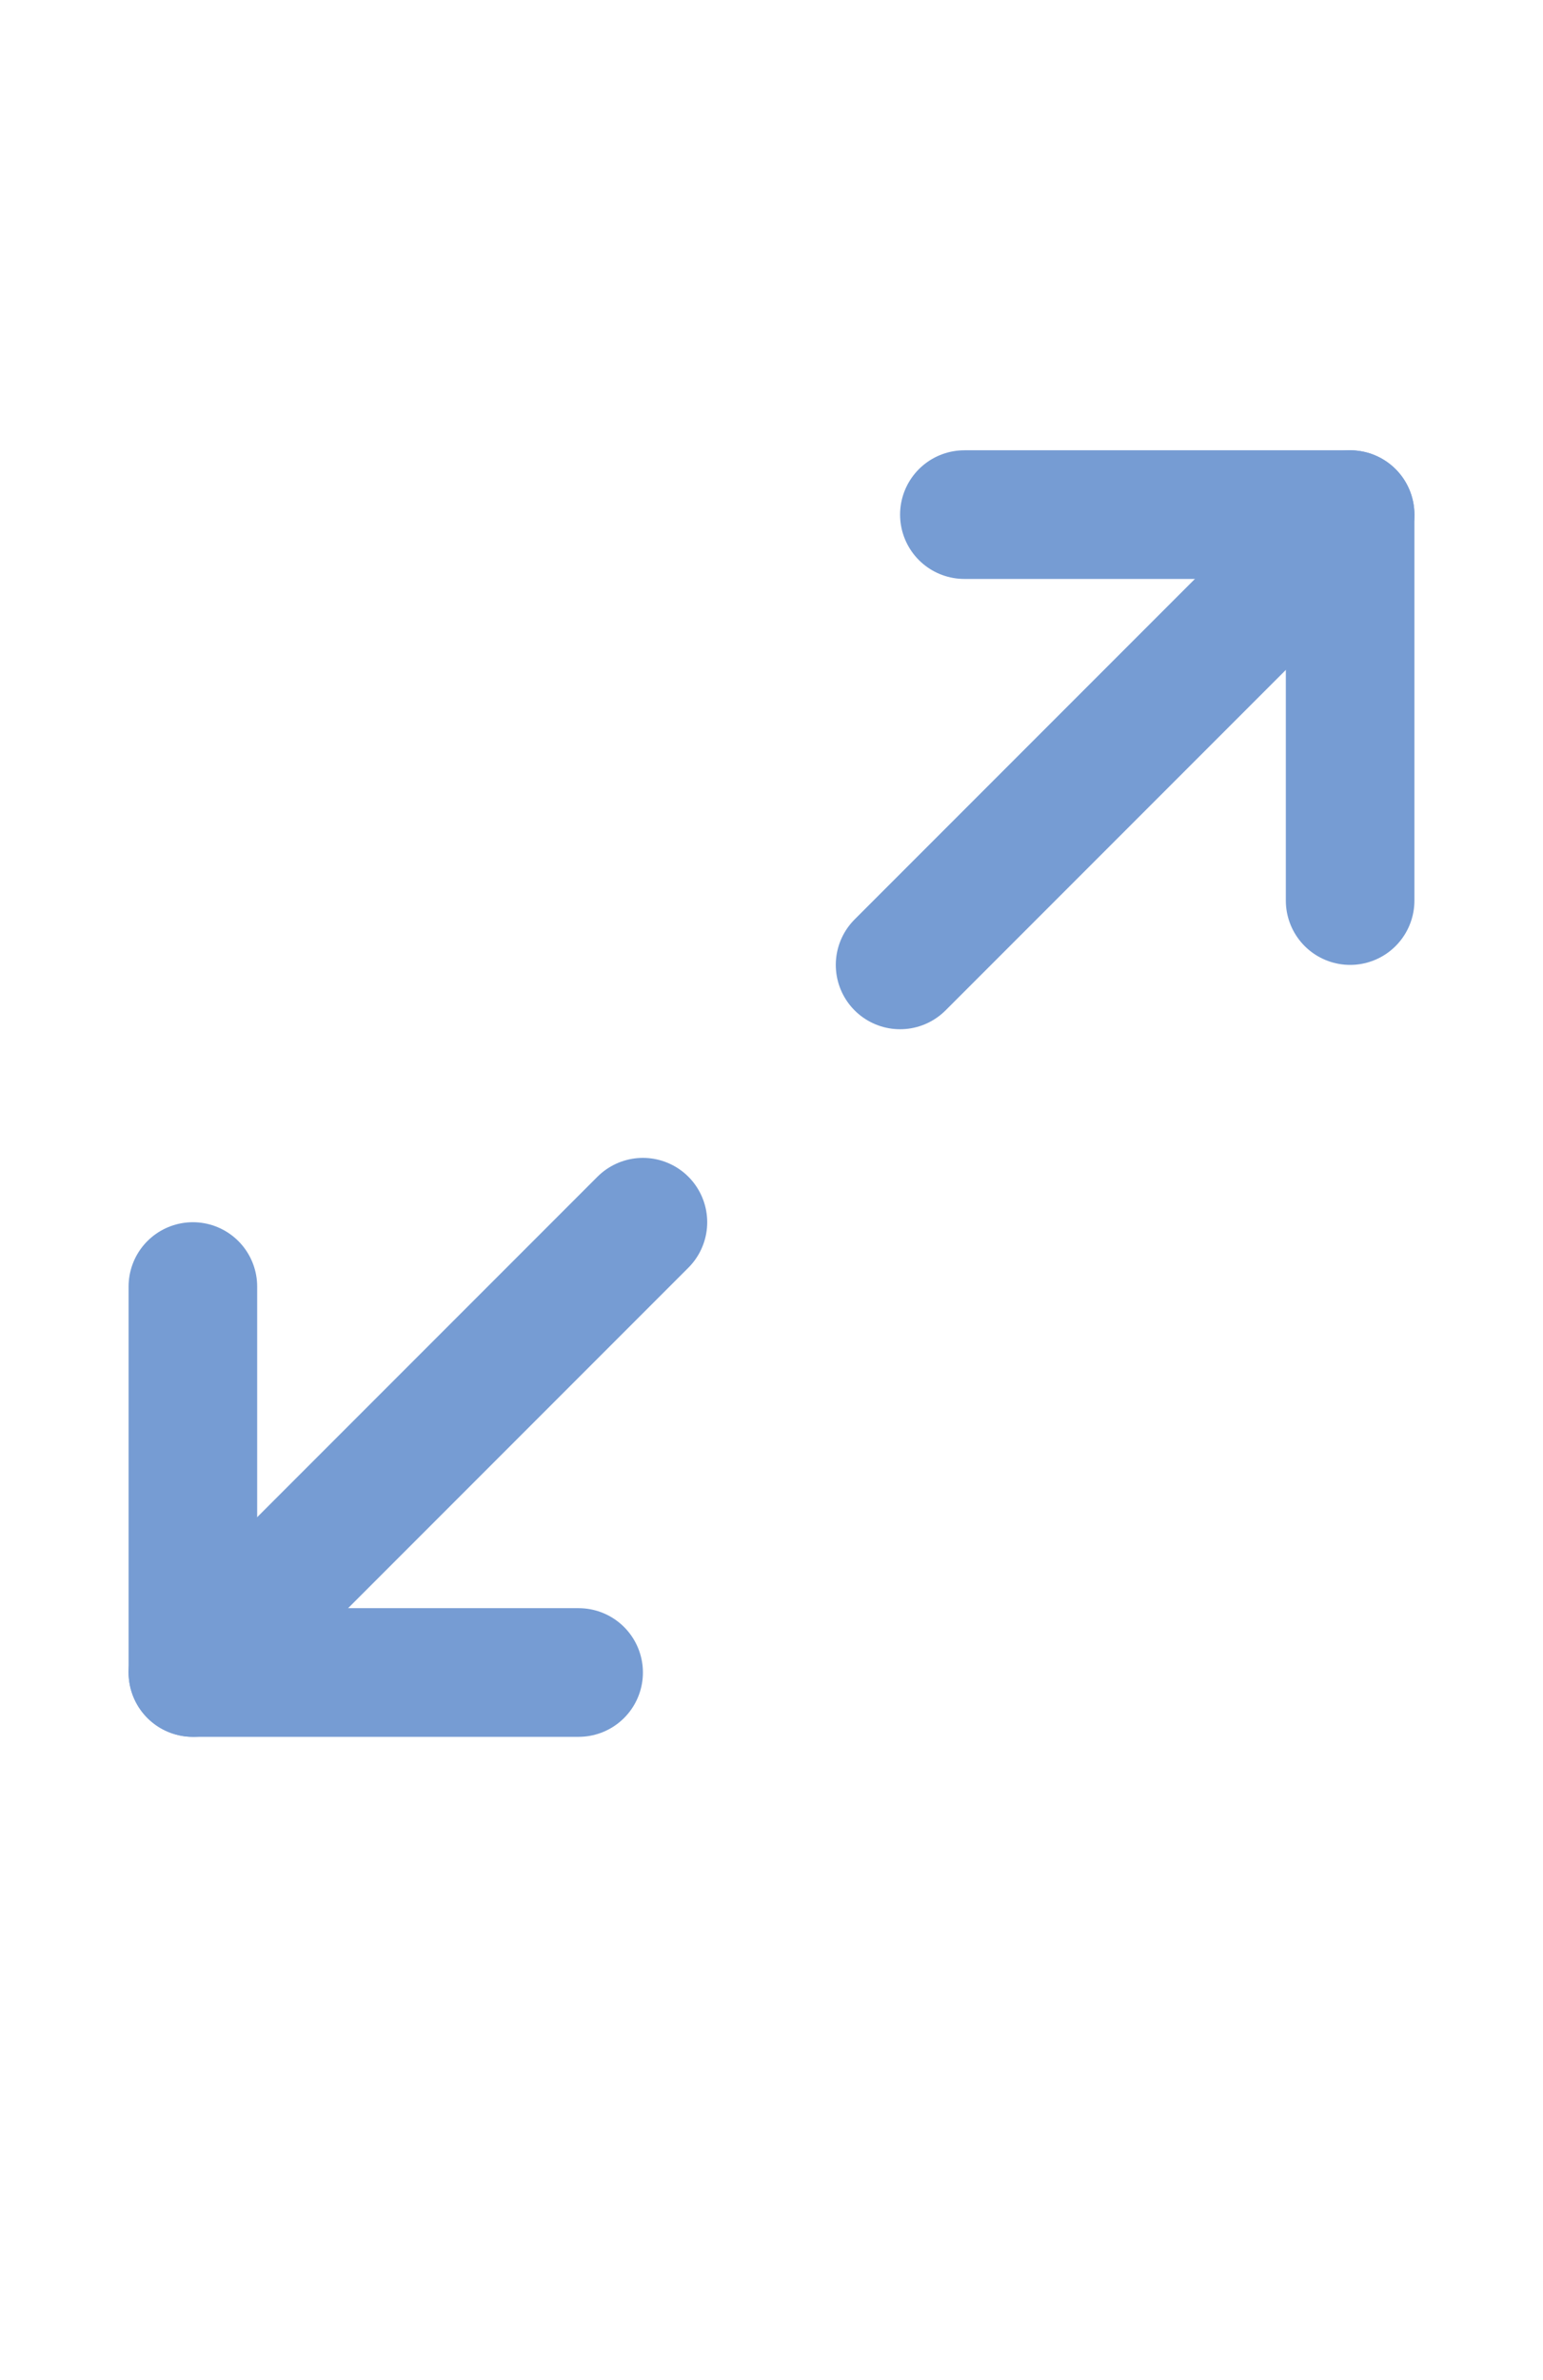 <?xml version="1.0" encoding="UTF-8"?> <svg xmlns="http://www.w3.org/2000/svg" width="24" height="37" viewBox="0 0 24 37" fill="none"> <path d="M15 8H21V14" stroke="#769CD3" stroke-width="2" stroke-linecap="round" stroke-linejoin="round"></path> <path d="M9 26H3V20" stroke="#769CD3" stroke-width="2" stroke-linecap="round" stroke-linejoin="round"></path> <path d="M21 8L14 15" stroke="#769CD3" stroke-width="2" stroke-linecap="round" stroke-linejoin="round"></path> <path d="M3 26L10 19" stroke="#769CD3" stroke-width="2" stroke-linecap="round" stroke-linejoin="round"></path> </svg> 
